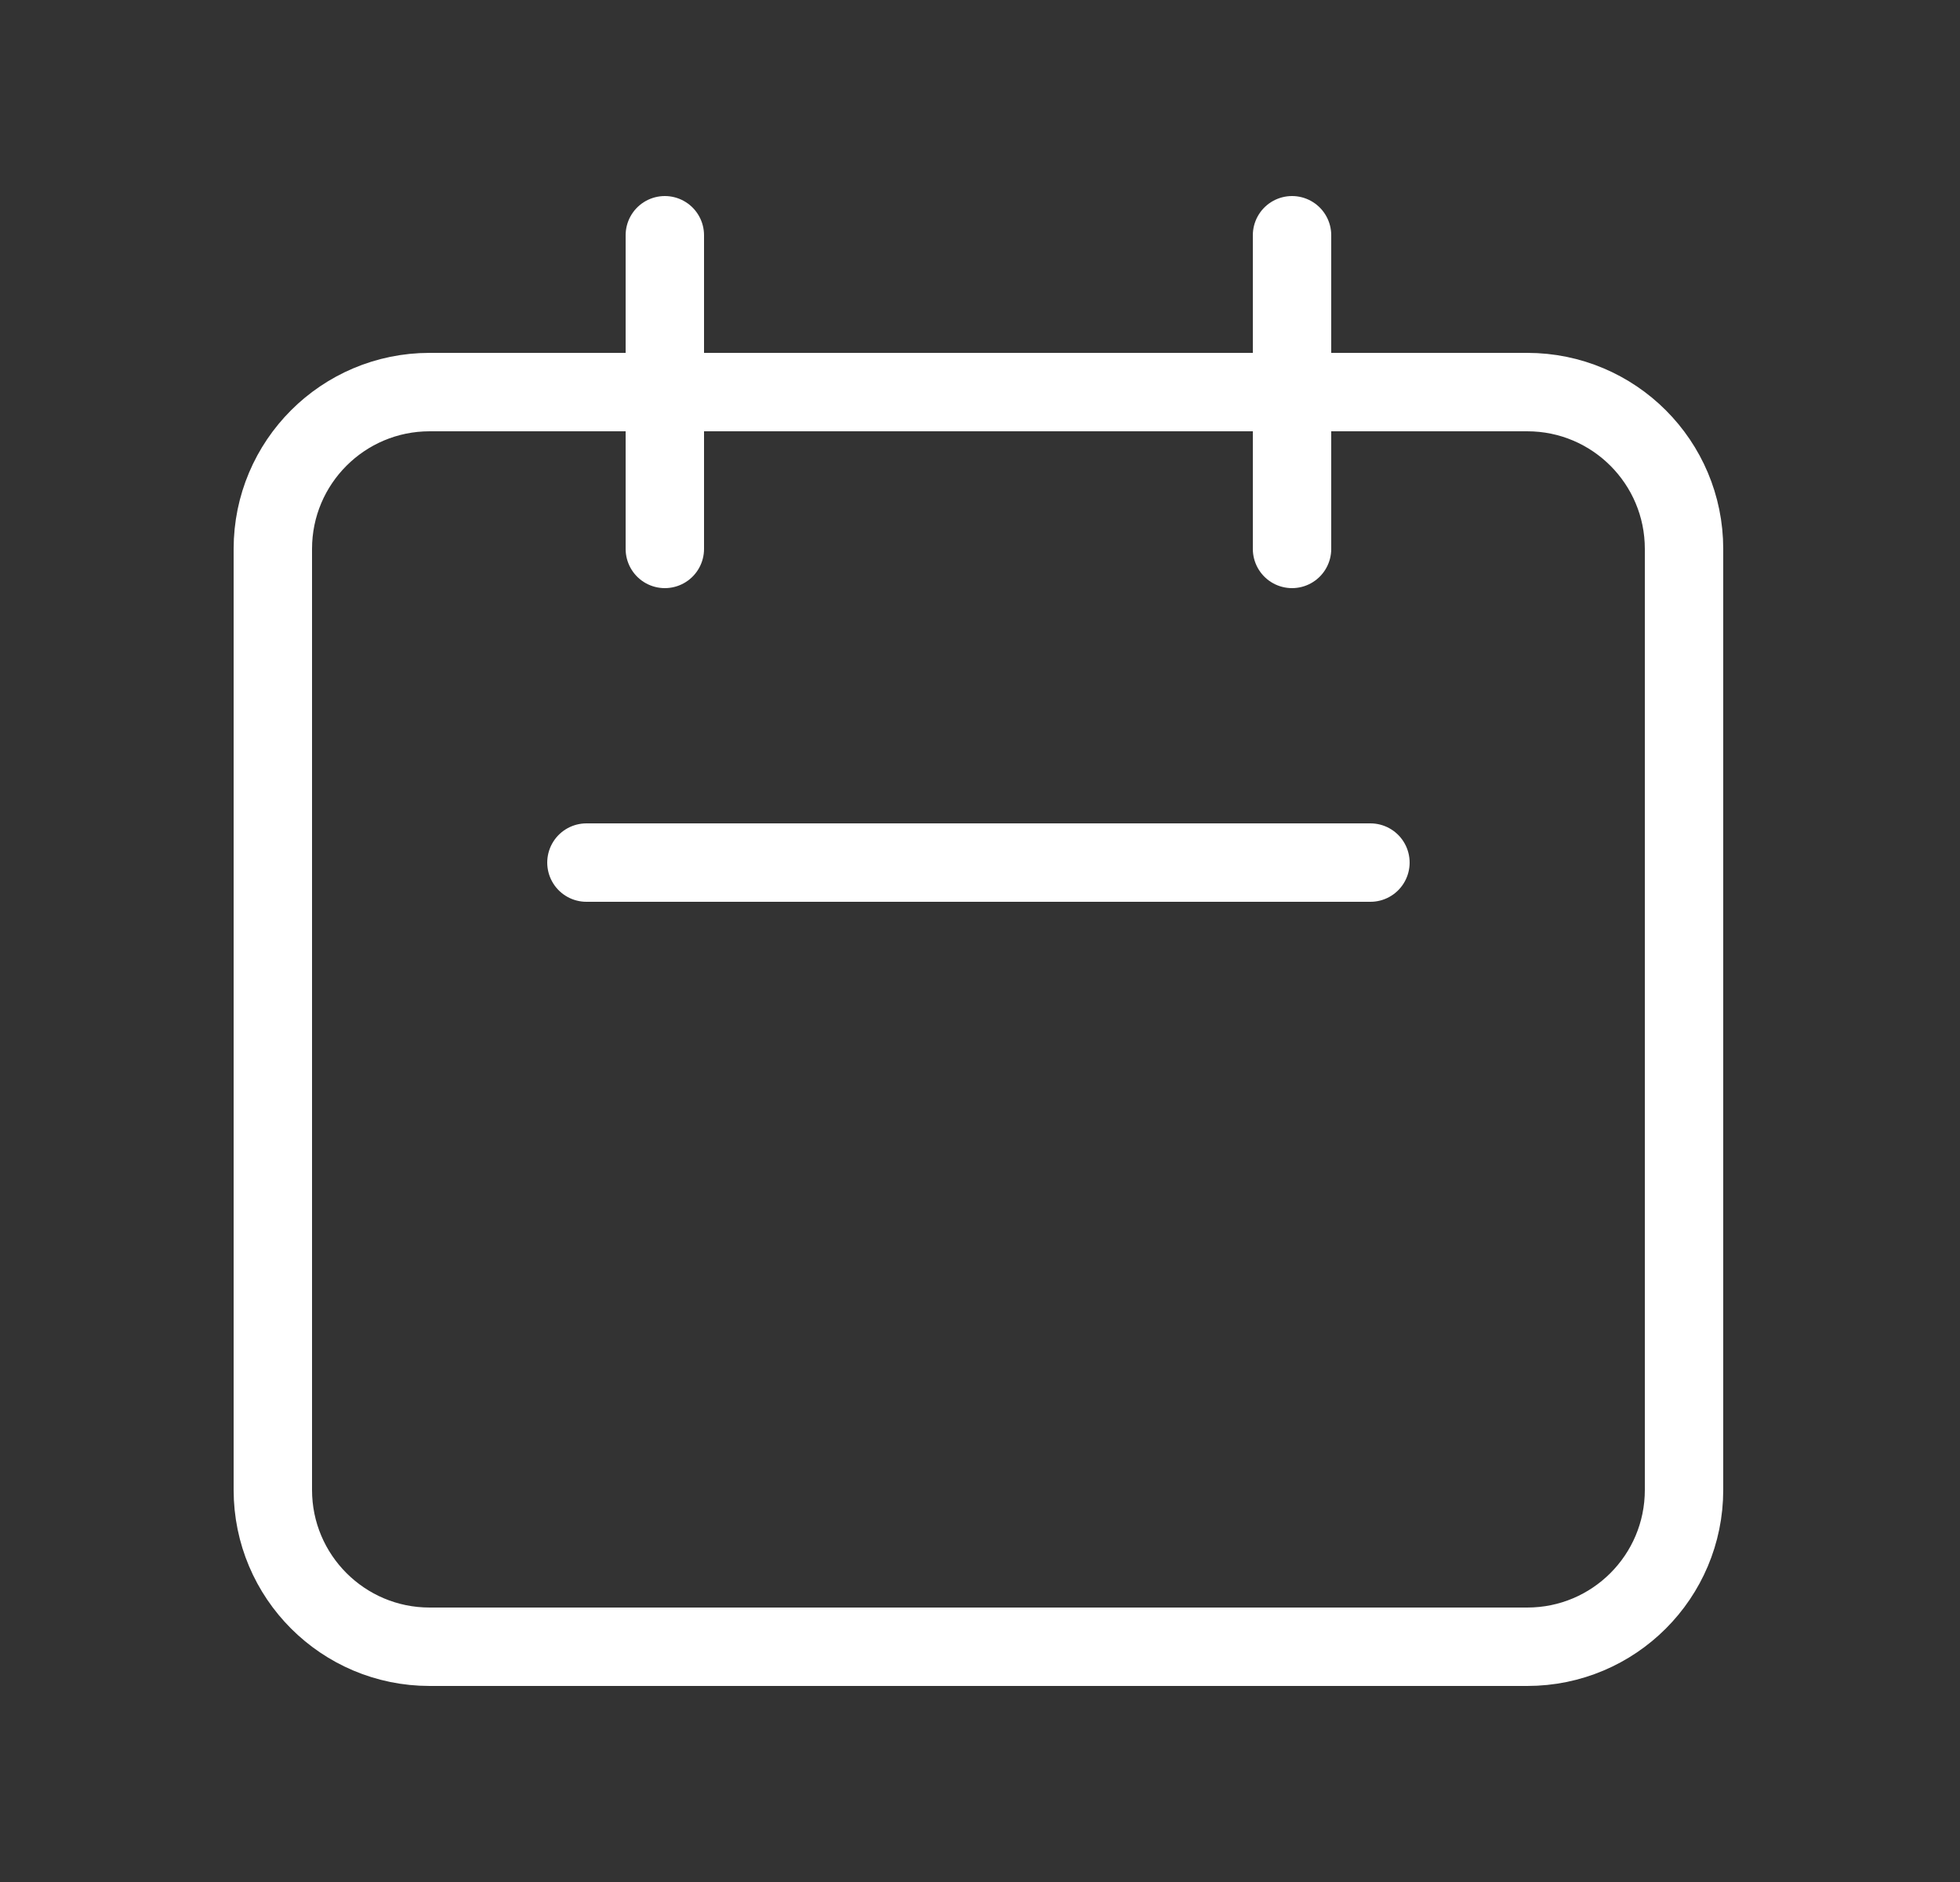 <svg width="25" height="24" viewBox="0 0 25 24" fill="none" xmlns="http://www.w3.org/2000/svg">
<rect x="0" y="0" width="25" height="24" fill="#333333" stroke="none"/>
<path d="M8.48 7V3M16.48 7V3M7.48 11H17.48M5.48 21H19.48C20.585 21 21.48 20.105 21.48 19V7C21.48 5.895 20.585 5 19.48 5H5.48C4.376 5 3.48 5.895 3.48 7V19C3.48 20.105 4.376 21 5.48 21Z" stroke="white" stroke-linecap="round" stroke-linejoin="round"/>
</svg>
